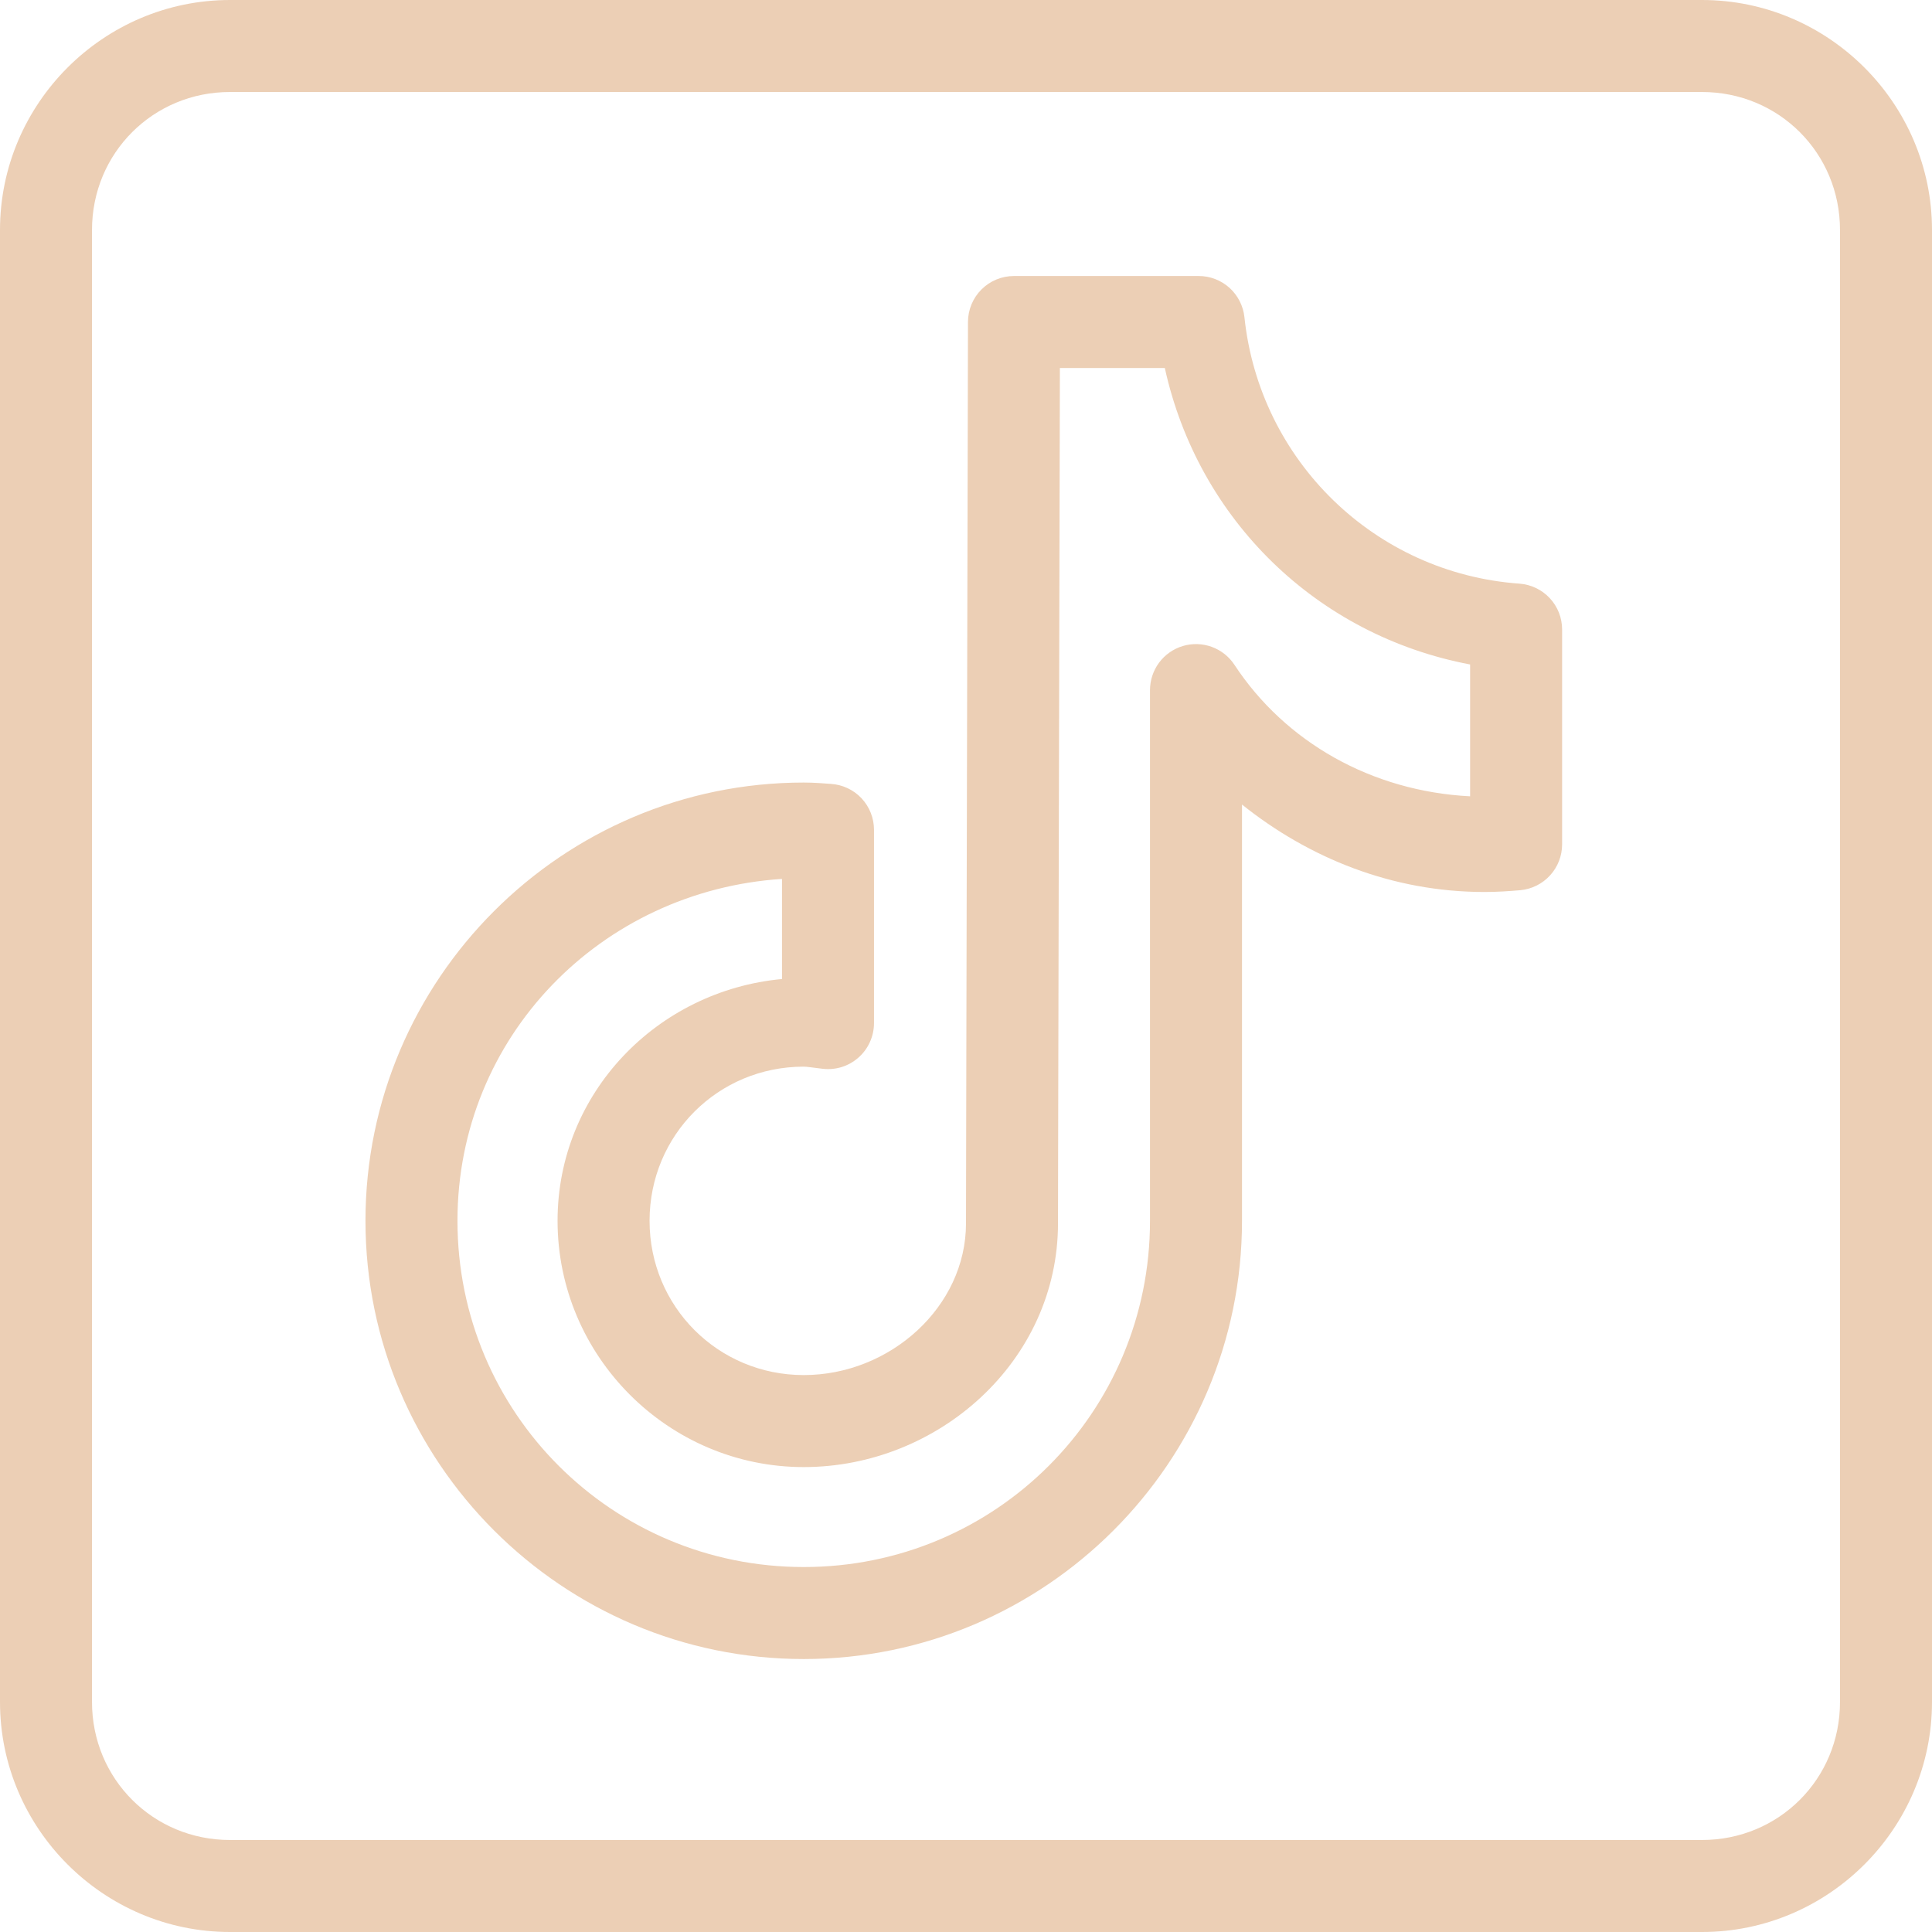 <?xml version="1.0" encoding="UTF-8"?> <svg xmlns="http://www.w3.org/2000/svg" width="42" height="42" viewBox="0 0 42 42" fill="none"><path d="M5 0C2.25 0 0 2.25 0 5V37C0 39.75 2.25 42 5 42H37C39.75 42 42 39.75 42 37V5C42 2.25 39.75 0 37 0H5ZM5 2H37C38.672 2 40 3.328 40 5V37C40 38.672 38.672 40 37 40H5C3.328 40 2 38.672 2 37V5C2 3.328 3.328 2 5 2ZM22.043 6C21.778 6 21.524 6.105 21.337 6.292C21.149 6.479 21.044 6.733 21.043 6.998C21.043 6.998 21.032 11.873 21.021 16.76C21.016 19.203 21.01 21.649 21.006 23.49C21.002 25.332 21 26.497 21 26.594C21 28.409 19.351 29.893 17.473 29.893C15.609 29.893 14.121 28.403 14.121 26.539C14.121 24.675 15.609 23.188 17.473 23.188C17.536 23.188 17.663 23.208 17.881 23.234C18.021 23.251 18.164 23.238 18.299 23.196C18.434 23.154 18.558 23.083 18.664 22.989C18.77 22.895 18.855 22.78 18.912 22.651C18.97 22.522 19 22.382 19 22.24V18.039C19 17.785 18.903 17.54 18.729 17.354C18.555 17.169 18.316 17.057 18.062 17.041C17.907 17.031 17.711 17.012 17.473 17.012C12.223 17.012 7.945 21.29 7.945 26.539C7.945 31.789 12.223 36.066 17.473 36.066C22.722 36.066 27 31.789 27 26.539V17.49C28.455 18.654 30.267 19.391 32.27 19.391C32.543 19.391 32.802 19.374 33.051 19.352C33.299 19.329 33.53 19.214 33.698 19.029C33.866 18.845 33.959 18.605 33.959 18.355V13.685C33.959 13.433 33.864 13.189 33.691 13.004C33.519 12.819 33.283 12.706 33.031 12.688C29.887 12.462 27.38 10.012 27.053 6.896C27.027 6.651 26.911 6.423 26.728 6.257C26.544 6.092 26.306 6 26.059 6H22.043ZM23.041 8H25.322C26.049 11.299 28.627 13.814 31.959 14.445V17.311C29.82 17.202 27.942 16.135 26.836 14.453C26.718 14.273 26.544 14.136 26.342 14.062C26.14 13.989 25.919 13.982 25.713 14.044C25.506 14.106 25.326 14.233 25.197 14.406C25.069 14.579 25 14.789 25 15.004V26.539C25 30.707 21.641 34.066 17.473 34.066C13.304 34.066 9.945 30.707 9.945 26.539C9.945 22.538 13.066 19.363 17 19.107V21.283C14.286 21.536 12.121 23.762 12.121 26.539C12.121 29.483 14.528 31.893 17.473 31.893C20.402 31.893 23 29.587 23 26.594C23 26.643 23.002 25.336 23.006 23.494C23.01 21.653 23.016 19.207 23.021 16.764C23.031 12.377 23.039 8.849 23.041 8Z" fill="#ECCFB5"></path></svg> 